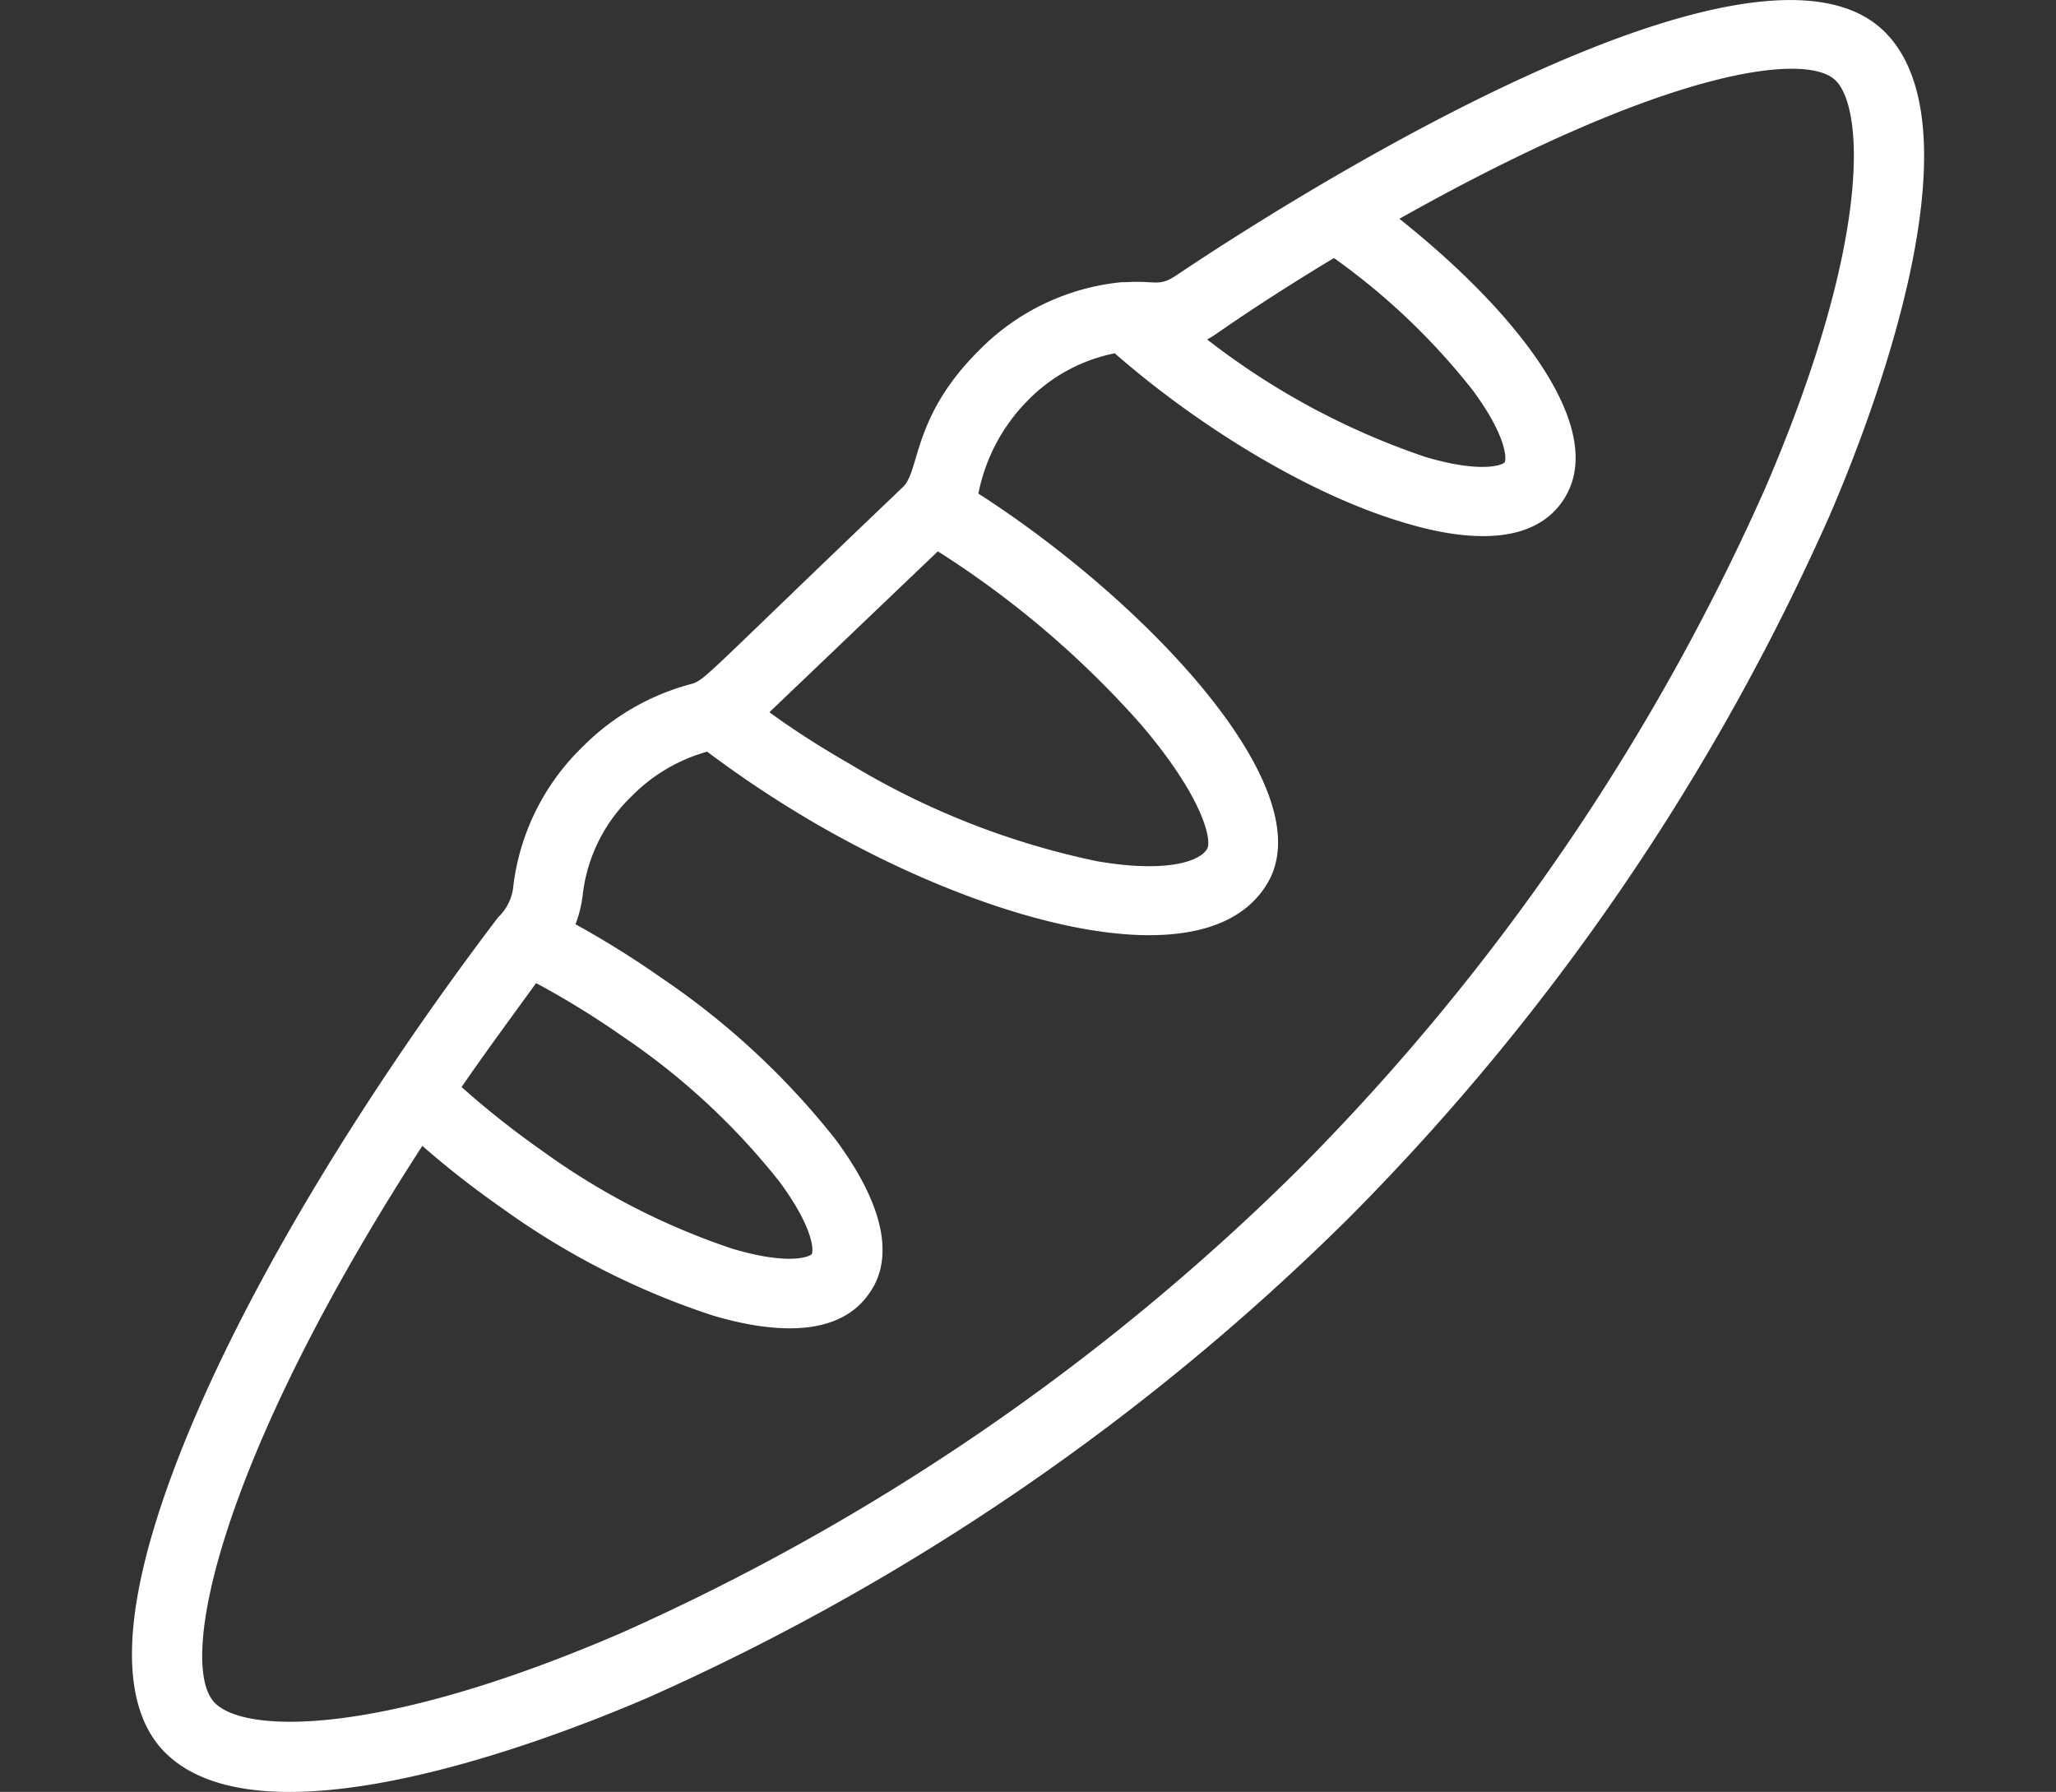 <svg id="87c8ad13-c2cc-477d-a242-2cc1f7701288" data-name="Layer 1" xmlns="http://www.w3.org/2000/svg" width="109" height="95" viewBox="0 0 109 95"><rect x="0" y="0" width="109" height="95" fill="#333333" stroke="none"/><title>icon</title><path d="M62.42,14.56c-1,.68-1.08.3-2.74.4h-.21a12.26,12.26,0,0,0-7.61,3.66c-3.52,3.52-3.07,6.34-4,7.21C36.68,36.5,37.43,36.05,36.47,36.31a12.68,12.68,0,0,0-5.61,3.31,12.32,12.32,0,0,0-3.64,7.31,2.63,2.63,0,0,1-.81,1.7C20,57.06,12.62,68.52,9,78.5c-2.59,7.13-2.67,12-.23,14.43,5,4.94,19.13-.15,25.61-2.94A124.8,124.8,0,0,0,71.54,64.54,124.19,124.19,0,0,0,97,27.33c2.79-6.47,7.88-20.68,2.93-25.63C93.36-4.87,70.13,9.39,62.42,14.56Zm8.3-.88a35.57,35.57,0,0,1,7.35,7c1.86,2.51,1.79,3.7,1.7,3.83s-1.19.61-4.22-.29A39.39,39.39,0,0,1,64,18c.17-.1.34-.2.51-.32C66.57,16.25,68.66,14.92,70.72,13.68Zm-21,15.55a50.39,50.39,0,0,1,10.77,9.18C63.74,42.22,64.26,44.5,64,45c-.45.76-2.43,1.26-5.88.65a41.8,41.8,0,0,1-13-5.11c-1.52-.87-3-1.81-4.33-2.78ZM28.42,52.12A45.21,45.21,0,0,1,33,54.94a36.9,36.9,0,0,1,8.31,7.69c1.88,2.54,1.82,3.73,1.72,3.86s-1.19.61-4.21-.29A37.23,37.23,0,0,1,28.73,61a46.49,46.49,0,0,1-4.26-3.37C25.73,55.8,27.06,54,28.42,52.12ZM93.59,25.87A120.59,120.59,0,0,1,68.92,61.92a120.86,120.86,0,0,1-36,24.66c-8.16,3.52-14,4.7-17.53,4.7-2.09,0-3.41-.4-4-1-2-2,.14-12.76,11-29.53a49.06,49.06,0,0,0,4.21,3.29,40.76,40.76,0,0,0,11.15,5.69c2.87.86,6.59,1.33,8.31-1.13,1-1.36,1.42-3.89-1.77-8.2a41,41,0,0,0-9.17-8.52A50.37,50.37,0,0,0,30.51,49a6.51,6.51,0,0,0,.4-1.7,8.61,8.61,0,0,1,2.58-5.09,9,9,0,0,1,4-2.36,58.87,58.87,0,0,0,5.8,3.84c6,3.47,12.74,5.89,17.64,5.89,2.89,0,5.16-.84,6.29-2.8,2.92-5.05-6.6-15-15.35-20.61a9.66,9.66,0,0,1,2.62-4.94,8.86,8.86,0,0,1,4.61-2.5c4.19,3.67,10.12,7.45,15.41,9,2.87.86,6.59,1.33,8.31-1.13,2.61-3.72-2.34-10-8.63-15,14.21-8,21.6-8.86,23.13-7.33S99.17,12.91,93.59,25.87Z" fill="#fff"/></svg>